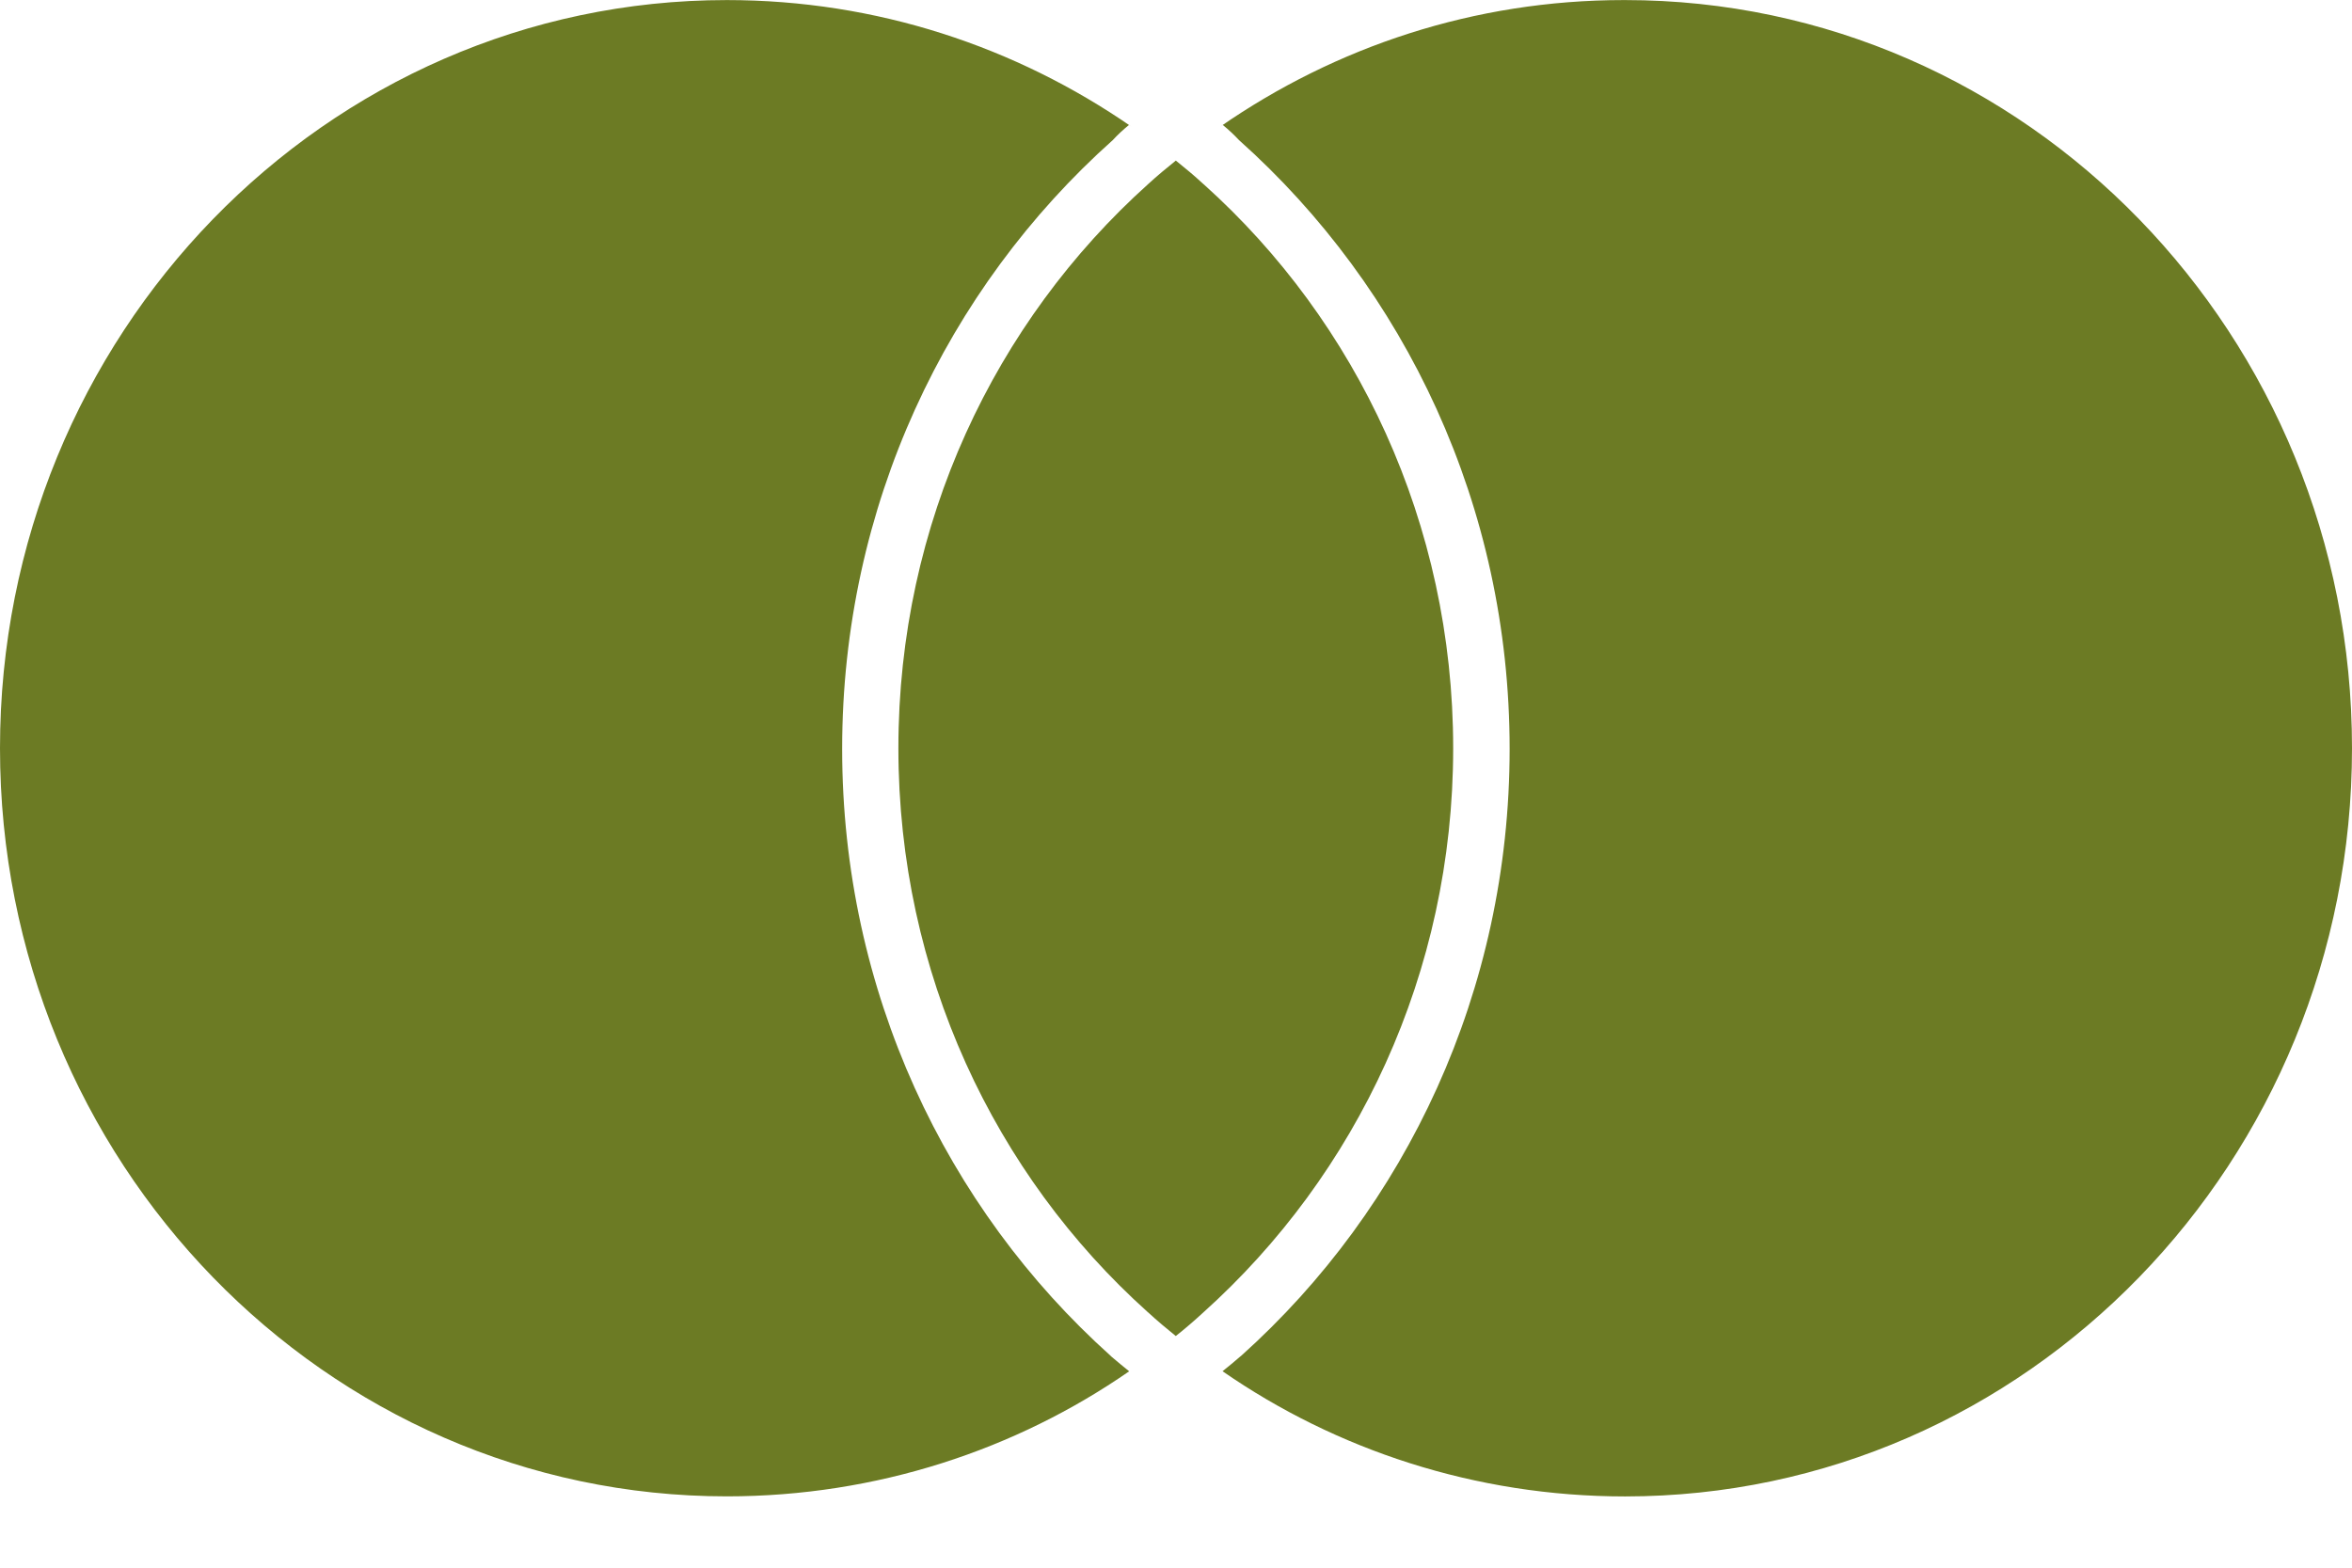 <svg width="33" height="22" viewBox="0 0 33 22" fill="none" xmlns="http://www.w3.org/2000/svg">
<path d="M16.498 2.253C16.366 2.36 16.238 2.465 16.113 2.58C13.959 4.514 12.605 7.344 12.605 10.5C12.605 13.656 13.958 16.486 16.1 18.41L16.112 18.42C16.235 18.534 16.367 18.644 16.497 18.749C16.629 18.645 16.757 18.534 16.881 18.42C19.035 16.486 20.389 13.656 20.389 10.5C20.389 7.344 19.035 4.514 16.893 2.59L16.881 2.58C16.758 2.466 16.628 2.358 16.497 2.253H16.498ZM22.802 0.001C22.796 0.001 22.79 0.001 22.782 0.001C20.685 0.001 18.738 0.656 17.12 1.778L17.157 1.754C17.239 1.821 17.314 1.891 17.383 1.965L17.384 1.966C19.715 4.049 21.181 7.102 21.181 10.509C21.181 13.908 19.723 16.955 17.416 19.025L17.402 19.036C17.323 19.106 17.237 19.175 17.153 19.243C18.741 20.343 20.697 21 22.801 21C28.434 21 33 16.299 33 10.5C33 4.701 28.435 0.002 22.802 0.001ZM15.594 19.038C15.674 19.107 15.759 19.176 15.843 19.244C14.257 20.343 12.302 20.999 10.198 20.999C4.565 20.999 0 16.298 0 10.5C0 4.702 4.566 0.001 10.198 0.001C12.3 0.001 14.253 0.656 15.876 1.778L15.84 1.754C15.757 1.821 15.682 1.891 15.614 1.965L15.613 1.966C13.281 4.049 11.816 7.102 11.816 10.509C11.816 13.908 13.274 16.955 15.581 19.025L15.594 19.038Z" fill="#6C7B24"/>
</svg>

